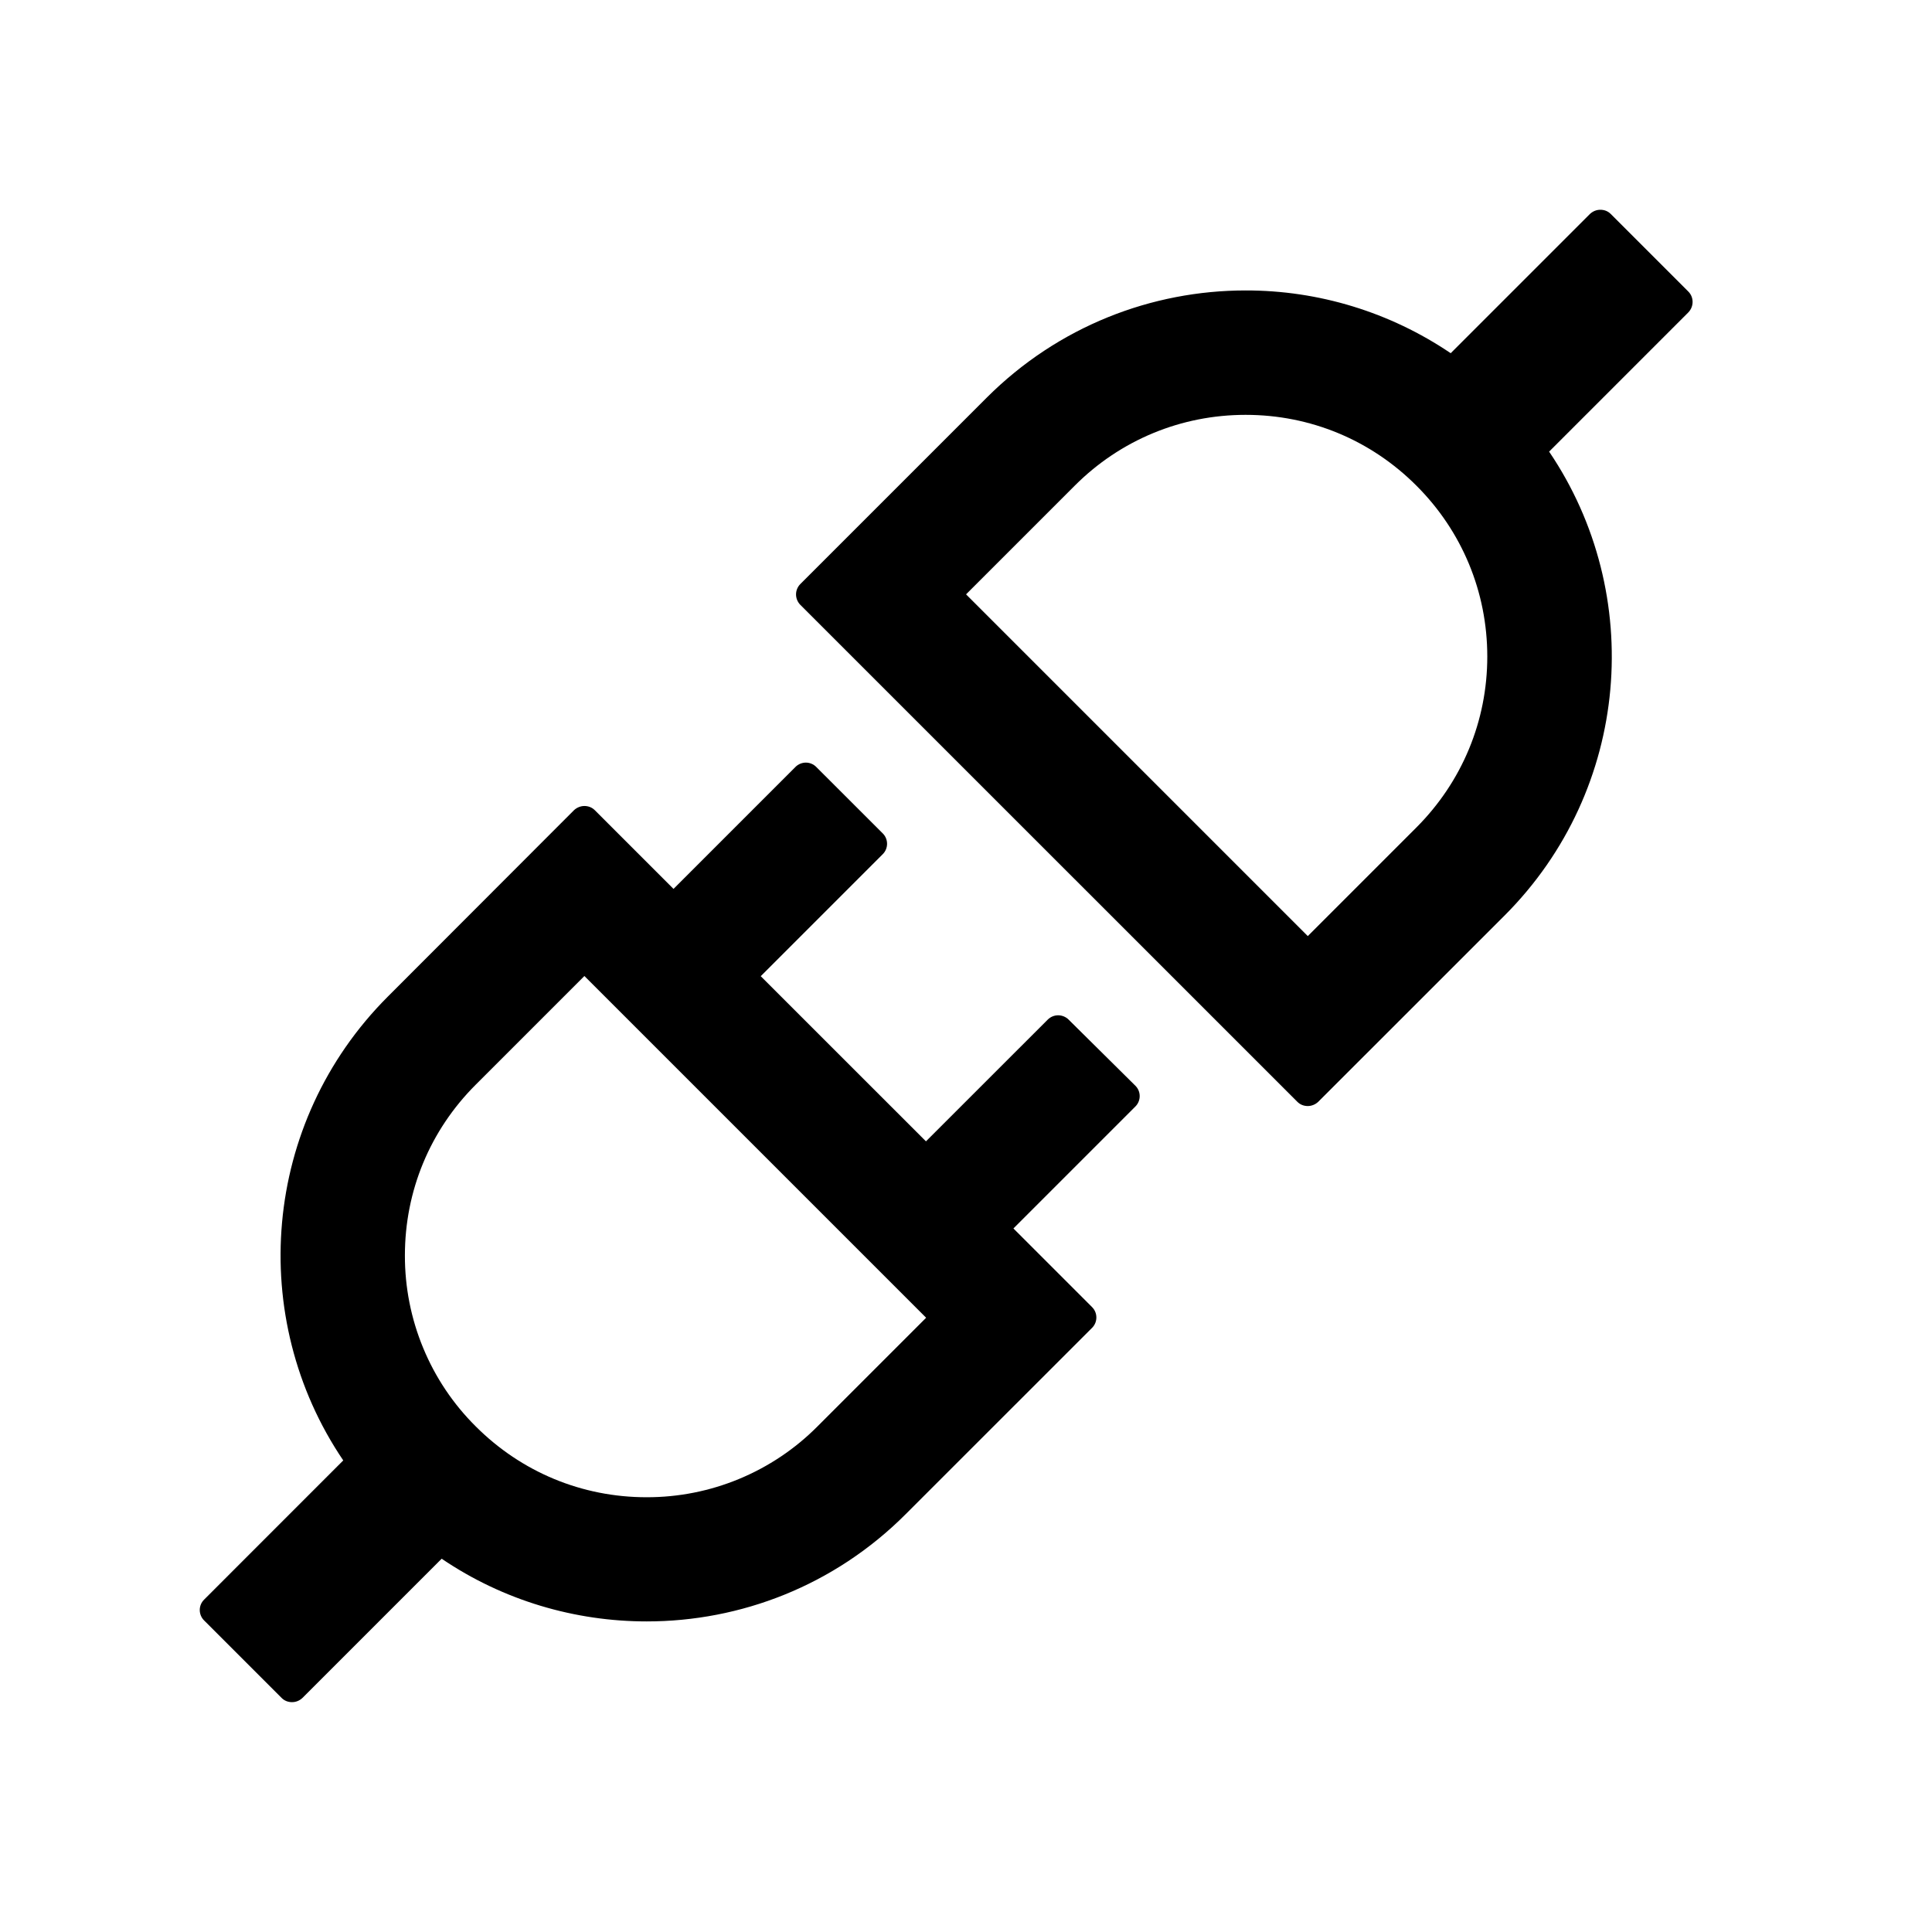 <svg width="33" height="33" viewBox="0 0 33 33" fill="none" xmlns="http://www.w3.org/2000/svg">
<path d="M28.838 4.98L27.513 3.655C27.463 3.605 27.401 3.583 27.335 3.583C27.269 3.583 27.207 3.608 27.157 3.655L24.779 6.033C23.745 5.333 22.524 4.959 21.276 4.961C19.676 4.961 18.076 5.571 16.854 6.792L13.669 9.977C13.623 10.024 13.597 10.087 13.597 10.153C13.597 10.219 13.623 10.283 13.669 10.33L22.16 18.82C22.21 18.87 22.273 18.892 22.338 18.892C22.401 18.892 22.466 18.867 22.516 18.82L25.701 15.636C27.854 13.48 28.107 10.146 26.46 7.714L28.838 5.336C28.935 5.236 28.935 5.077 28.838 4.98ZM24.194 14.133L22.338 15.989L16.501 10.152L18.357 8.296C19.135 7.517 20.172 7.086 21.276 7.086C22.379 7.086 23.413 7.514 24.194 8.296C24.973 9.074 25.404 10.111 25.404 11.214C25.404 12.317 24.973 13.352 24.194 14.133ZM18.251 17.414C18.204 17.368 18.14 17.342 18.074 17.342C18.008 17.342 17.945 17.368 17.898 17.414L15.816 19.495L12.994 16.674L15.079 14.589C15.176 14.492 15.176 14.333 15.079 14.236L13.941 13.099C13.894 13.052 13.831 13.026 13.765 13.026C13.699 13.026 13.635 13.052 13.588 13.099L11.504 15.183L10.16 13.839C10.137 13.816 10.109 13.797 10.078 13.785C10.048 13.773 10.015 13.767 9.982 13.767C9.919 13.767 9.854 13.792 9.804 13.839L6.623 17.024C4.469 19.18 4.216 22.514 5.863 24.945L3.485 27.324C3.438 27.371 3.412 27.434 3.412 27.5C3.412 27.566 3.438 27.63 3.485 27.677L4.81 29.002C4.86 29.052 4.923 29.074 4.988 29.074C5.054 29.074 5.116 29.049 5.166 29.002L7.544 26.624C8.598 27.339 9.823 27.695 11.047 27.695C12.648 27.695 14.248 27.086 15.469 25.864L18.654 22.68C18.751 22.583 18.751 22.424 18.654 22.327L17.31 20.983L19.394 18.899C19.491 18.802 19.491 18.642 19.394 18.546L18.251 17.414ZM13.963 24.364C13.581 24.749 13.126 25.053 12.625 25.261C12.124 25.469 11.587 25.575 11.044 25.574C9.941 25.574 8.907 25.145 8.126 24.364C7.741 23.982 7.436 23.527 7.229 23.026C7.021 22.525 6.915 21.988 6.916 21.445C6.916 20.342 7.344 19.308 8.126 18.527L9.982 16.671L15.819 22.508L13.963 24.364Z" fill="black"/>
</svg>
